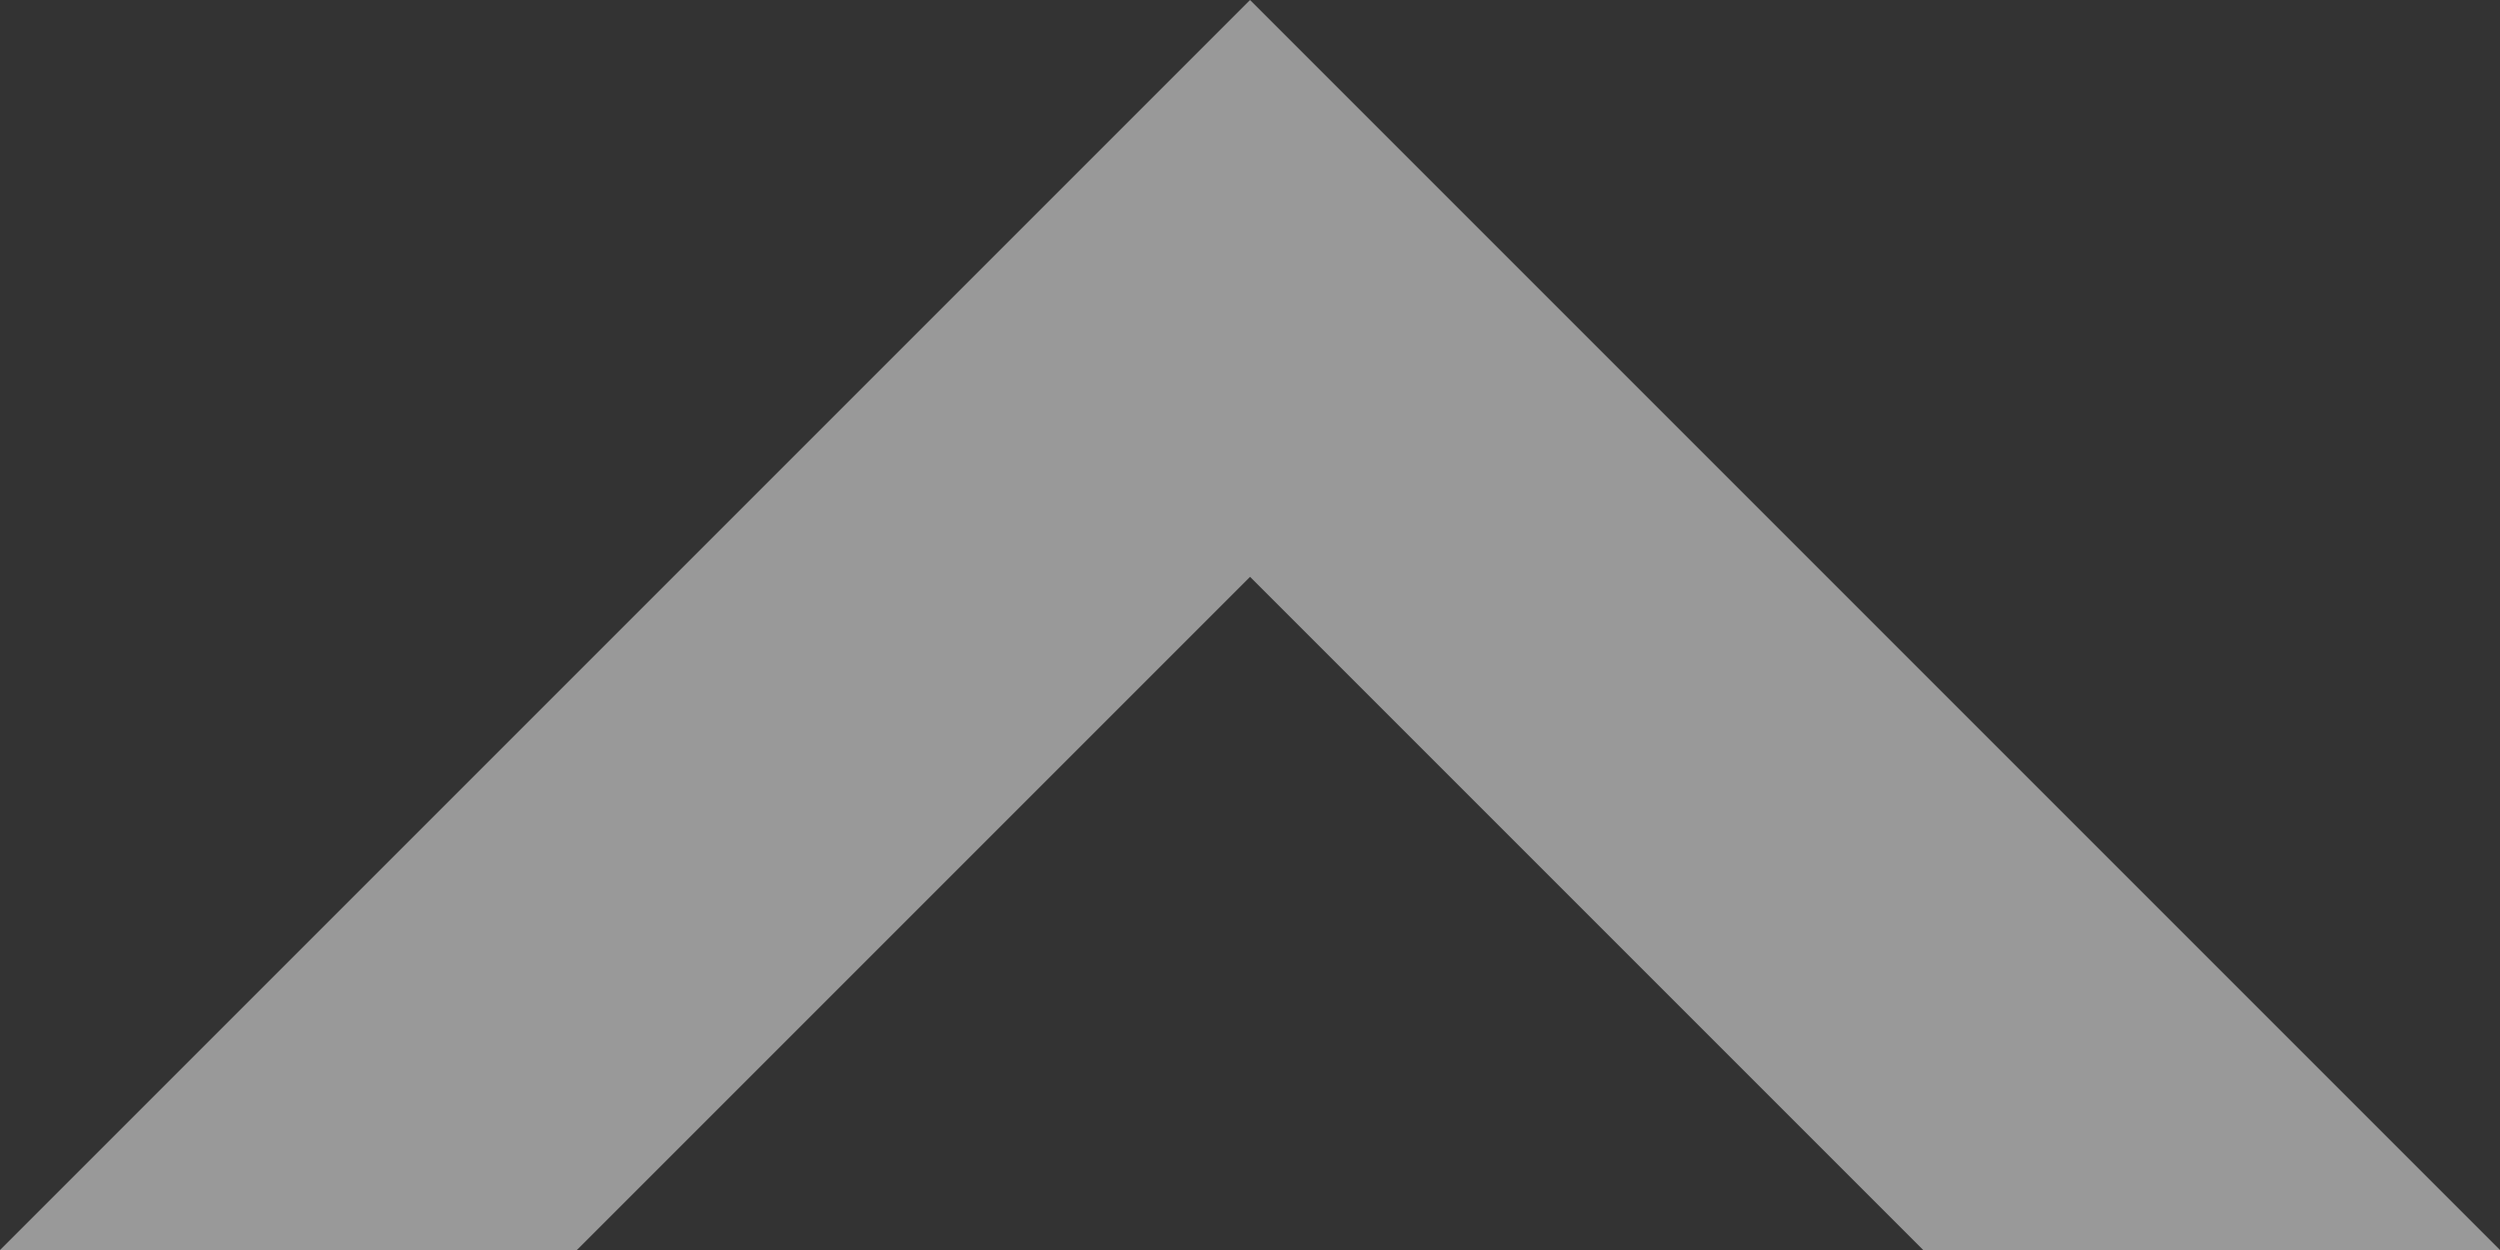 <?xml version="1.0" encoding="utf-8"?>
<!-- Generator: Adobe Illustrator 17.0.1, SVG Export Plug-In . SVG Version: 6.00 Build 0)  -->
<!DOCTYPE svg PUBLIC "-//W3C//DTD SVG 1.1//EN" "http://www.w3.org/Graphics/SVG/1.1/DTD/svg11.dtd">
<svg version="1.1" id="Слой_1" xmlns="http://www.w3.org/2000/svg" xmlns:xlink="http://www.w3.org/1999/xlink" x="0px" y="0px"
	 width="32.999px" height="16.5px" viewBox="0 7.414 32.999 16.5" enable-background="new 0 7.414 32.999 16.5"
	 xml:space="preserve">
<rect x="0" y="7.414" width="32.999" height="16.5" fill="#333333" stroke="none"/>
<polygon fill="#FFFFFF" fill-opacity="0.5" points="0,23.914 7.614,23.914 16.5,15.028 25.386,23.914 33,23.914 16.5,7.414 "/>
</svg>
